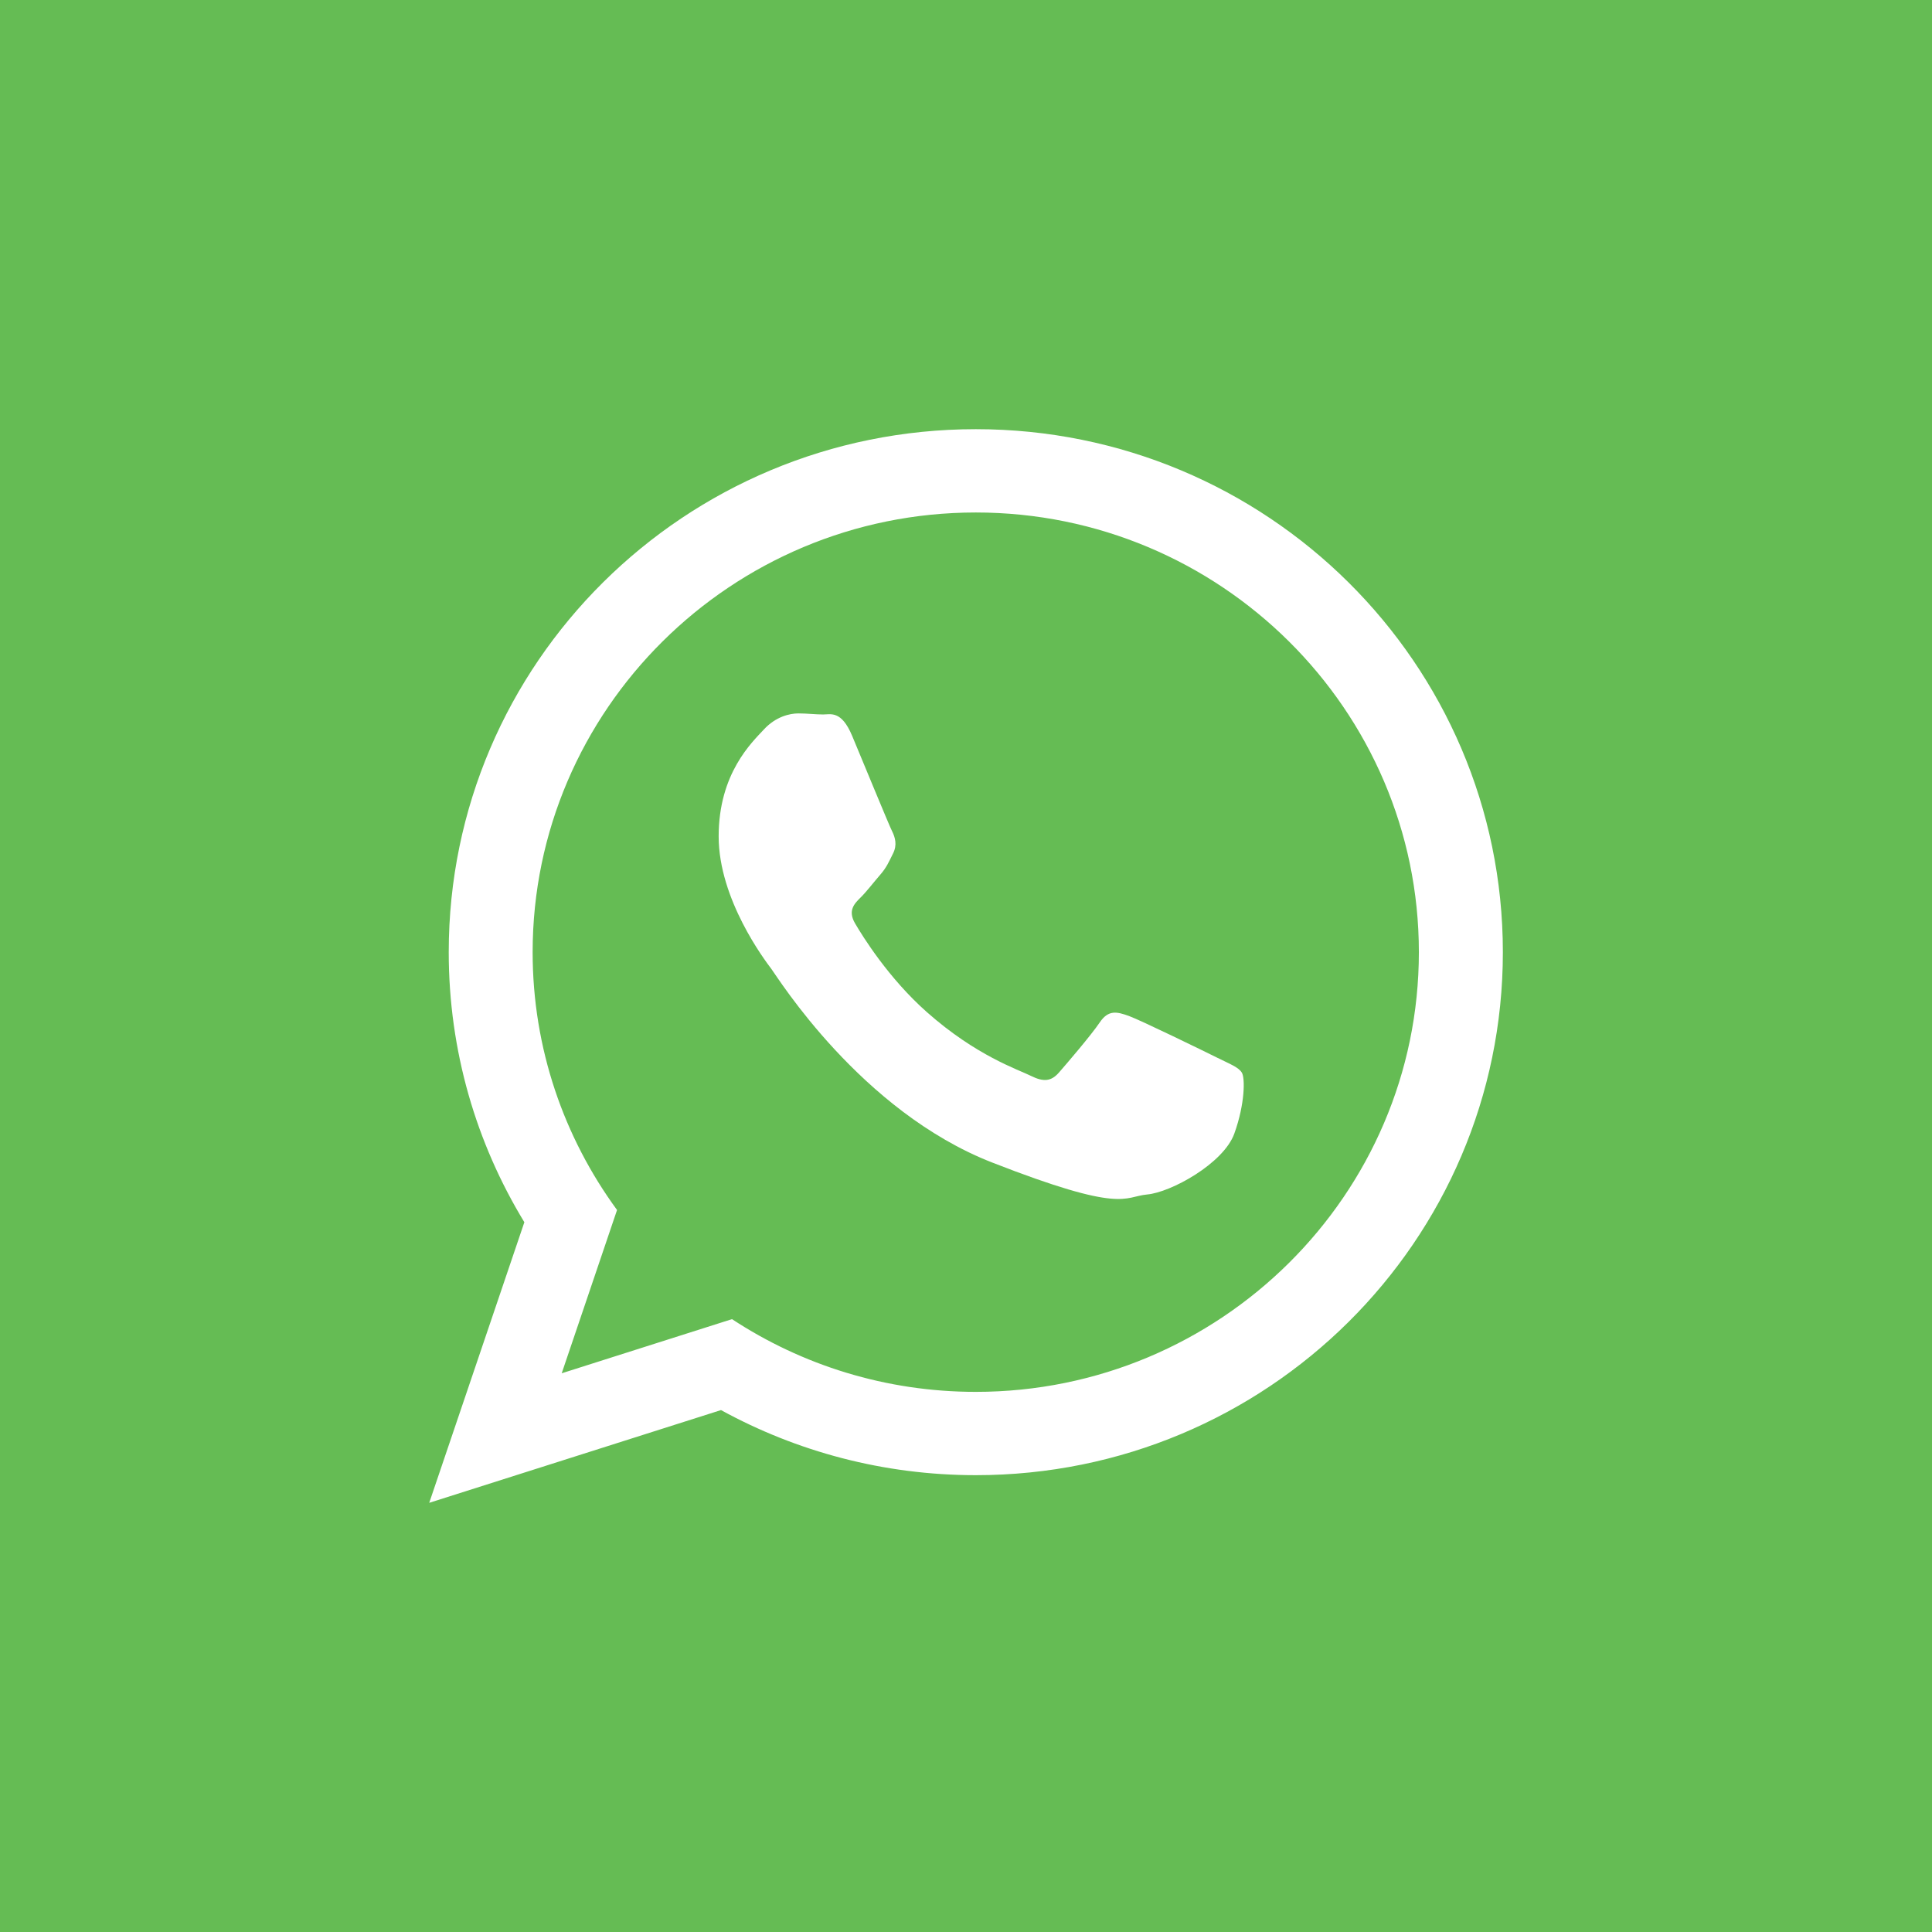 <?xml version="1.0" encoding="utf-8"?>
<!-- Generator: Adobe Illustrator 15.0.0, SVG Export Plug-In . SVG Version: 6.00 Build 0)  -->
<!DOCTYPE svg PUBLIC "-//W3C//DTD SVG 1.1 Basic//EN" "http://www.w3.org/Graphics/SVG/1.1/DTD/svg11-basic.dtd">
<svg version="1.1" baseProfile="basic"
	 id="Layer_1" xmlns:svg="http://www.w3.org/2000/svg" xmlns:sodipodi="http://sodipodi.sourceforge.net/DTD/sodipodi-0.dtd" xmlns:rdf="http://www.w3.org/1999/02/22-rdf-syntax-ns#" xmlns:inkscape="http://www.inkscape.org/namespaces/inkscape" xmlns:dc="http://purl.org/dc/elements/1.1/" xmlns:cc="http://creativecommons.org/ns#"
	 xmlns="http://www.w3.org/2000/svg" xmlns:xlink="http://www.w3.org/1999/xlink" x="0px" y="0px" width="42px" height="42px"
	 viewBox="235 235 42 42" xml:space="preserve">
<rect x="235" y="235" fill="#65BC54" width="42" height="42"/>
<g>
	<path fill="#FFFFFF" d="M261.46,257.993c-0.281-0.14-1.663-0.814-1.919-0.907c-0.259-0.093-0.445-0.139-0.633,0.14
		s-0.726,0.906-0.89,1.093c-0.164,0.186-0.327,0.209-0.608,0.069s-1.186-0.434-2.259-1.384c-0.835-0.738-1.398-1.649-1.562-1.929
		s-0.017-0.43,0.124-0.568c0.126-0.125,0.279-0.326,0.42-0.488c0.142-0.163,0.188-0.279,0.281-0.465
		c0.094-0.186,0.047-0.349-0.023-0.489c-0.07-0.139-0.632-1.51-0.866-2.068c-0.233-0.558-0.467-0.465-0.631-0.465
		c-0.164,0-0.351-0.023-0.539-0.023c-0.187,0-0.492,0.07-0.749,0.349c-0.258,0.279-0.983,0.953-0.983,2.324
		c0,1.372,1.006,2.696,1.146,2.882s1.942,3.091,4.797,4.207c2.857,1.116,2.857,0.744,3.371,0.696
		c0.516-0.045,1.662-0.674,1.896-1.324s0.234-1.209,0.164-1.324C261.928,258.202,261.74,258.132,261.46,257.993z"/>
	<path fill="#FFFFFF" d="M256.213,244.33c-6.329,0-11.458,5.09-11.458,11.369c0,2.148,0.6,4.156,1.644,5.871l-2.068,6.1l6.343-2.016
		c1.642,0.9,3.53,1.415,5.54,1.415c6.327,0,11.457-5.091,11.457-11.37C267.67,249.42,262.54,244.33,256.213,244.33z
		 M256.213,265.258c-1.957,0-3.779-0.582-5.3-1.581l-3.702,1.177l1.203-3.55c-1.153-1.575-1.835-3.513-1.835-5.604
		c0-5.27,4.321-9.559,9.634-9.559c5.311,0,9.632,4.289,9.632,9.559C265.845,260.971,261.523,265.258,256.213,265.258z"/>
</g>
<g>
	<rect x="194.5" y="238.375" fill="#FFFFFF" width="33.875" height="33.375"/>
	<path fill="#598DCA" d="M215.917,247.798c-1.833,0.667-2.991,2.387-2.86,4.271l0.044,0.727l-0.733-0.089
		c-2.669-0.341-5.002-1.497-6.982-3.44l-0.968-0.964l-0.249,0.712c-0.527,1.587-0.19,3.263,0.91,4.39
		c0.586,0.623,0.453,0.712-0.558,0.341c-0.353-0.119-0.661-0.208-0.69-0.163c-0.102,0.104,0.25,1.453,0.528,1.987
		c0.382,0.742,1.159,1.469,2.01,1.898l0.72,0.342l-0.852,0.014c-0.82,0-0.85,0.016-0.762,0.327c0.293,0.964,1.451,1.987,2.742,2.432
		l0.909,0.312l-0.792,0.475c-1.172,0.683-2.552,1.066-3.931,1.097c-0.661,0.016-1.203,0.075-1.203,0.119
		c0,0.148,1.79,0.979,2.831,1.305c3.123,0.964,6.835,0.549,9.622-1.097c1.98-1.172,3.96-3.5,4.884-5.755
		c0.499-1.201,0.998-3.396,0.998-4.448c0-0.683,0.044-0.771,0.865-1.587c0.484-0.475,0.938-0.993,1.027-1.142
		c0.146-0.282,0.131-0.282-0.617-0.03c-1.246,0.445-1.423,0.386-0.807-0.281c0.456-0.475,0.998-1.335,0.998-1.588
		c0-0.043-0.22,0.03-0.469,0.163c-0.265,0.148-0.852,0.371-1.292,0.504l-0.791,0.253l-0.719-0.49
		c-0.396-0.267-0.953-0.563-1.247-0.652C217.736,247.531,216.592,247.561,215.917,247.798z M192,235h42v42h-42V235z"/>
</g>
</svg>
